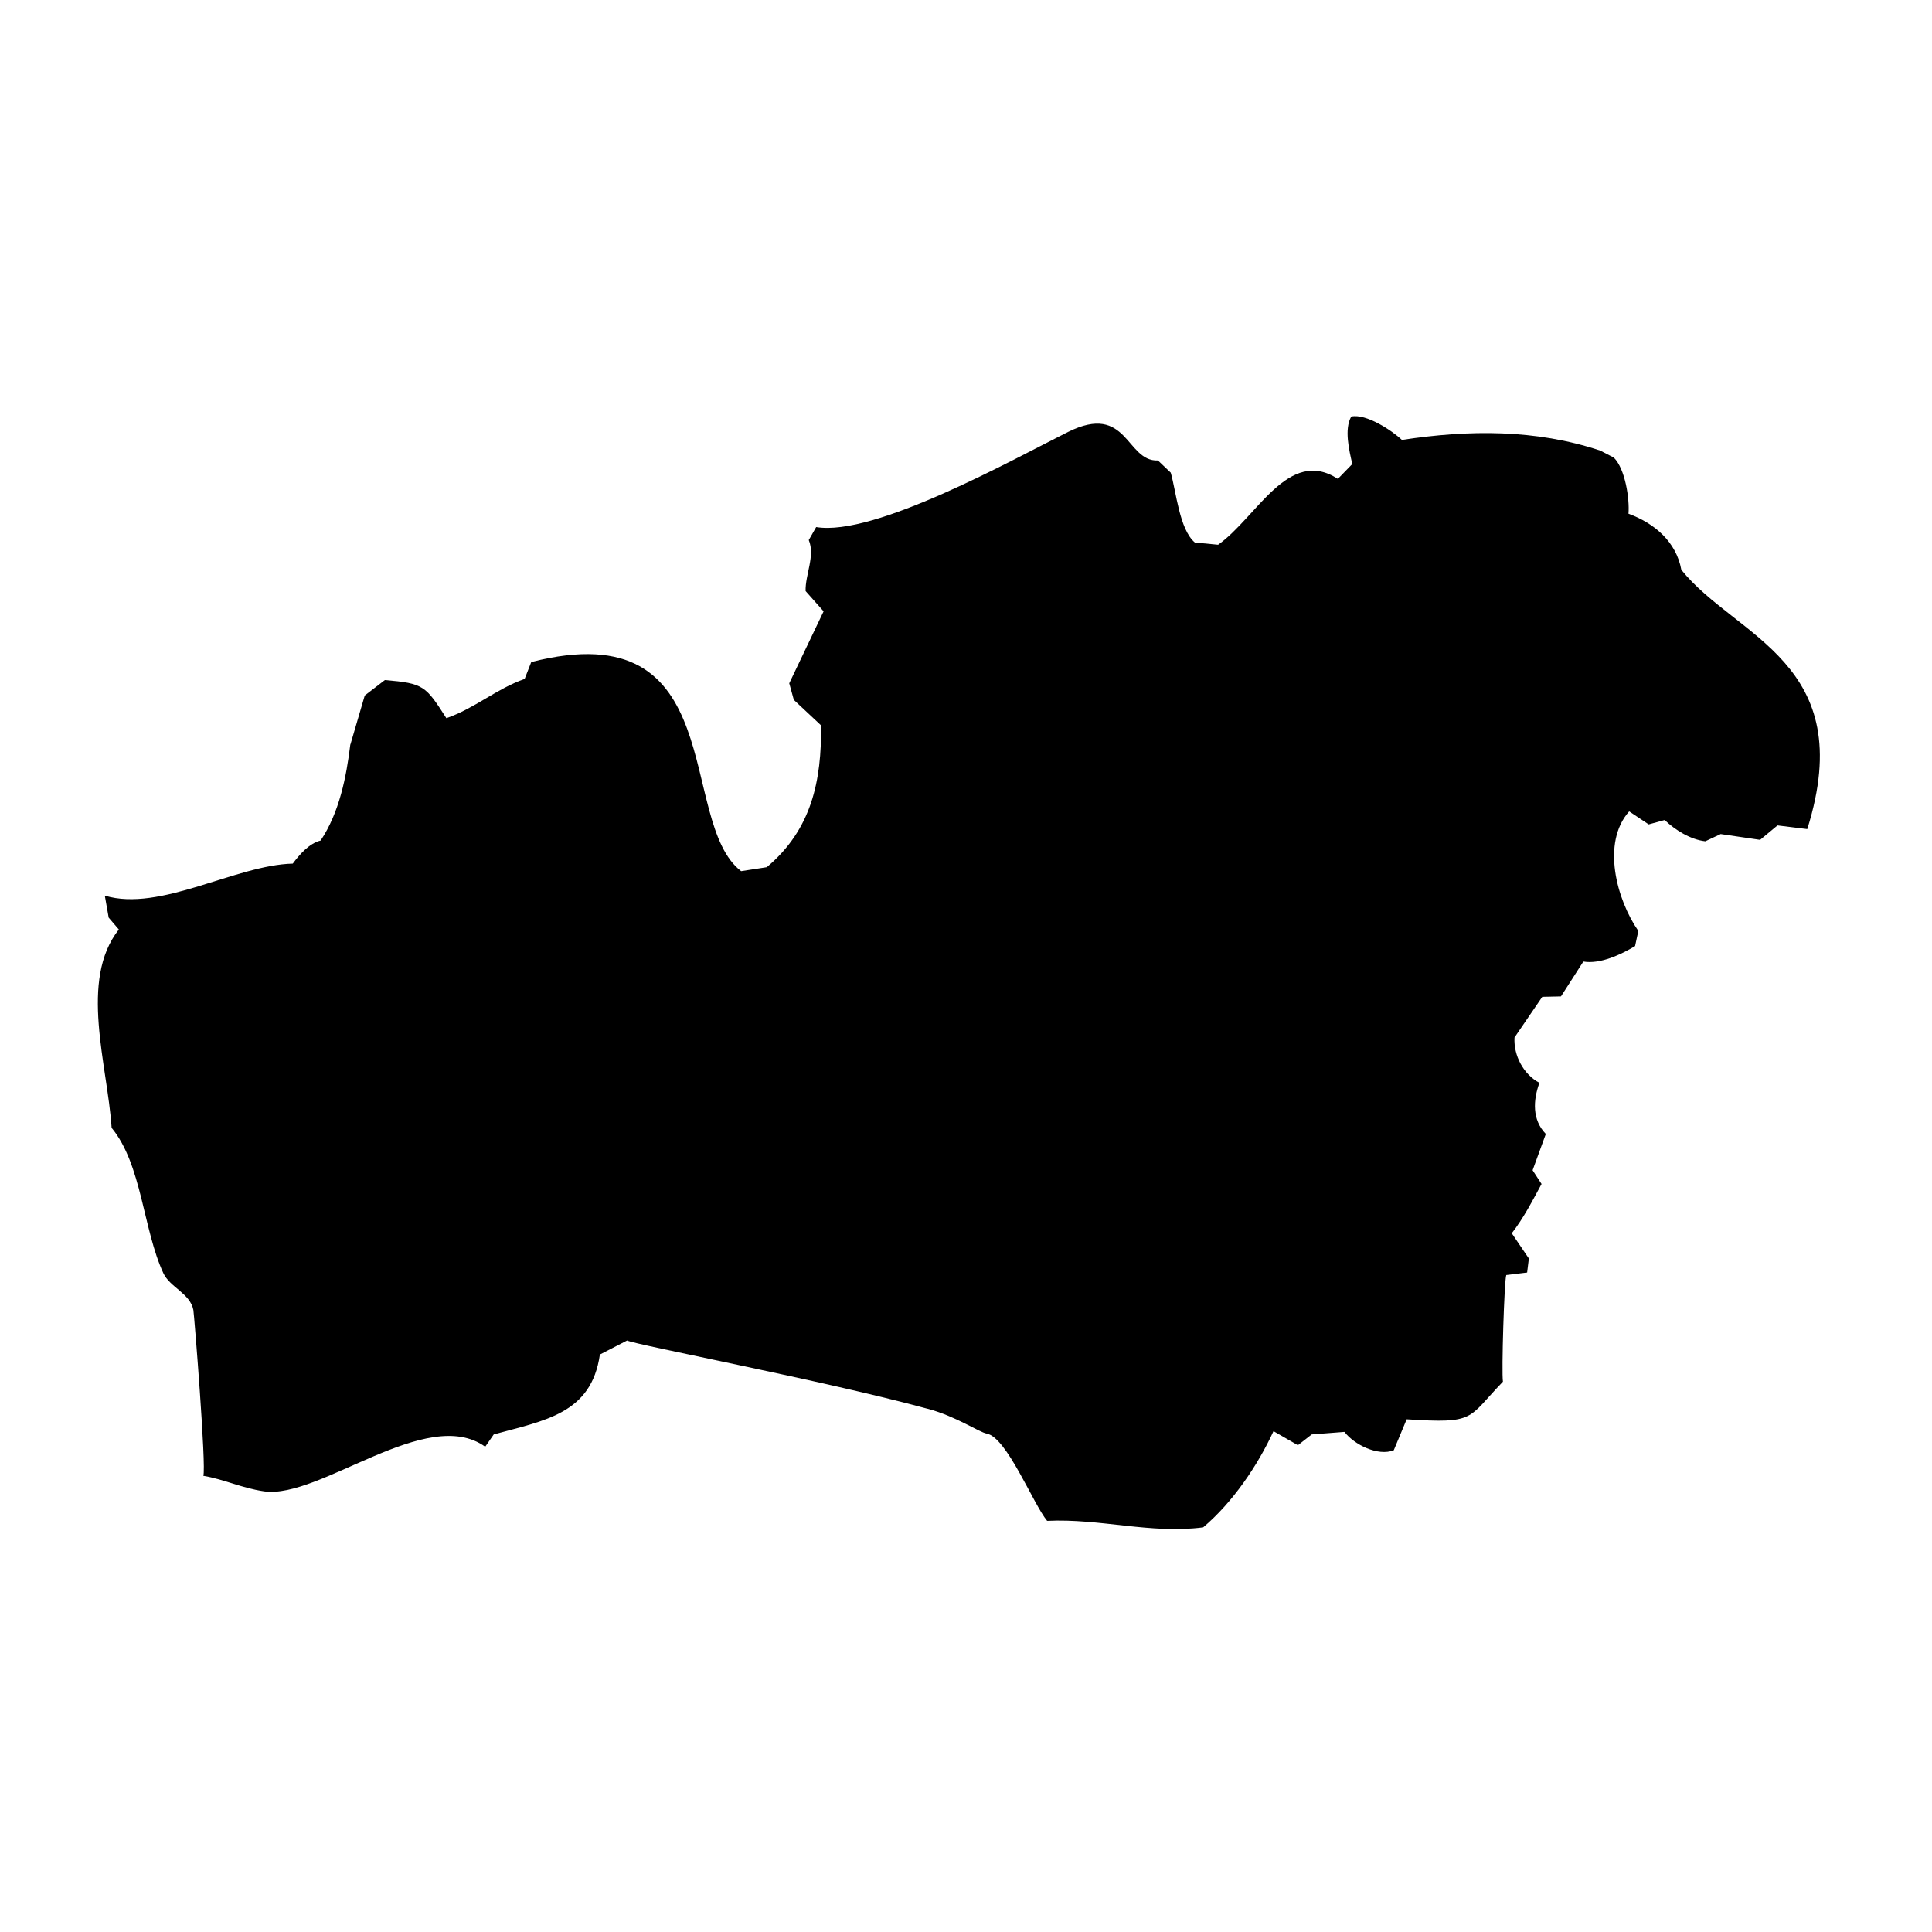 <?xml version="1.0" encoding="UTF-8"?>
<!-- Uploaded to: SVG Repo, www.svgrepo.com, Generator: SVG Repo Mixer Tools -->
<svg fill="#000000" width="800px" height="800px" version="1.1" viewBox="144 144 512 512" xmlns="http://www.w3.org/2000/svg">
 <path d="m589.57 295.01c-1.348-7.383-7.031-12.312-14.008-14.871 0.324-3.934-0.863-11.879-3.879-14.867l-3.609-1.859c-17.078-5.684-34.859-5.523-52.559-2.828-2.559-2.453-9.48-7.031-13.414-6.195-1.938 3.367-0.539 9.023 0.27 12.582l-3.824 3.934c-13.121-8.488-21.418 10.129-31.734 17.457l-6.168-0.594c-4.094-3.477-4.93-13.441-6.387-18.508l-3.394-3.231c-8.512 0.352-7.973-15.438-23.84-7.547-14.684 7.328-51.266 27.777-66.727 25.191l-1.965 3.445c1.75 4.176-0.973 9.215-0.836 13.523l4.769 5.363-9.105 19.074 1.211 4.391 7.219 6.762c0.16 14.707-2.504 27.613-14.387 37.582l-6.789 1.051c-17.133-13.09-2.477-68.988-55.629-55.414l-1.75 4.473c-7.488 2.613-13.172 7.785-20.742 10.398-5.496-8.566-5.981-9.238-16.297-10.102l-5.332 4.094-3.801 12.984h-0.027c-1.051 8.672-2.938 18.102-7.867 25.457-3.016 0.727-5.602 3.719-7.383 6.113-15.113 0.352-35.129 12.902-49.809 8.488l1.023 5.82 2.695 3.152c-10.586 13.387-3.016 35.855-1.914 52.559 8.027 9.727 8.324 26.914 13.711 38.523 1.727 3.719 7.086 5.363 7.949 9.727 0.215 1.188 3.477 41.809 2.641 43.965 5.551 0.941 10.184 3.258 16.137 4.121 14.789 2.074 43.074-22.926 58.566-11.824l2.262-3.258c13.469-3.719 25.887-5.441 28.125-21.176l7.219-3.719c1.914 1.078 52.855 10.777 79.363 18.023 0.16 0.027 0.324 0.082 0.457 0.109 7.438 2.019 13.441 6.168 15.488 6.547 5.309 0.973 12.312 18.668 16 23.113 14.145-0.672 27.398 3.527 41.352 1.723 7.812-6.598 14.414-16.324 18.641-25.484l6.465 3.719 3.664-2.856 8.672-0.672c2.559 3.367 8.863 6.519 13.066 4.875l3.422-8.215c18.453 1.188 16-0.133 25.512-9.969-0.406-2.504 0.352-26.992 0.887-28.258l5.523-0.672 0.457-3.719-4.527-6.684c3.125-4.016 5.469-8.594 7.894-13.062l-2.371-3.637 3.5-9.617c-3.664-3.773-3.367-8.945-1.695-13.551-4.231-2.234-6.867-7.246-6.602-12.016l7.356-10.777 4.957-0.109 5.926-9.238c4.473 0.754 9.992-1.859 13.711-4.098l0.863-4.016c-5.738-8.27-9.832-23.383-2.426-31.68l5.172 3.449 4.231-1.16c2.801 2.668 6.871 5.199 10.777 5.633l4.066-1.914 10.453 1.535 4.606-3.824 7.894 0.973c13.848-44.172-18.965-50.77-33.375-68.711z"/>
</svg>